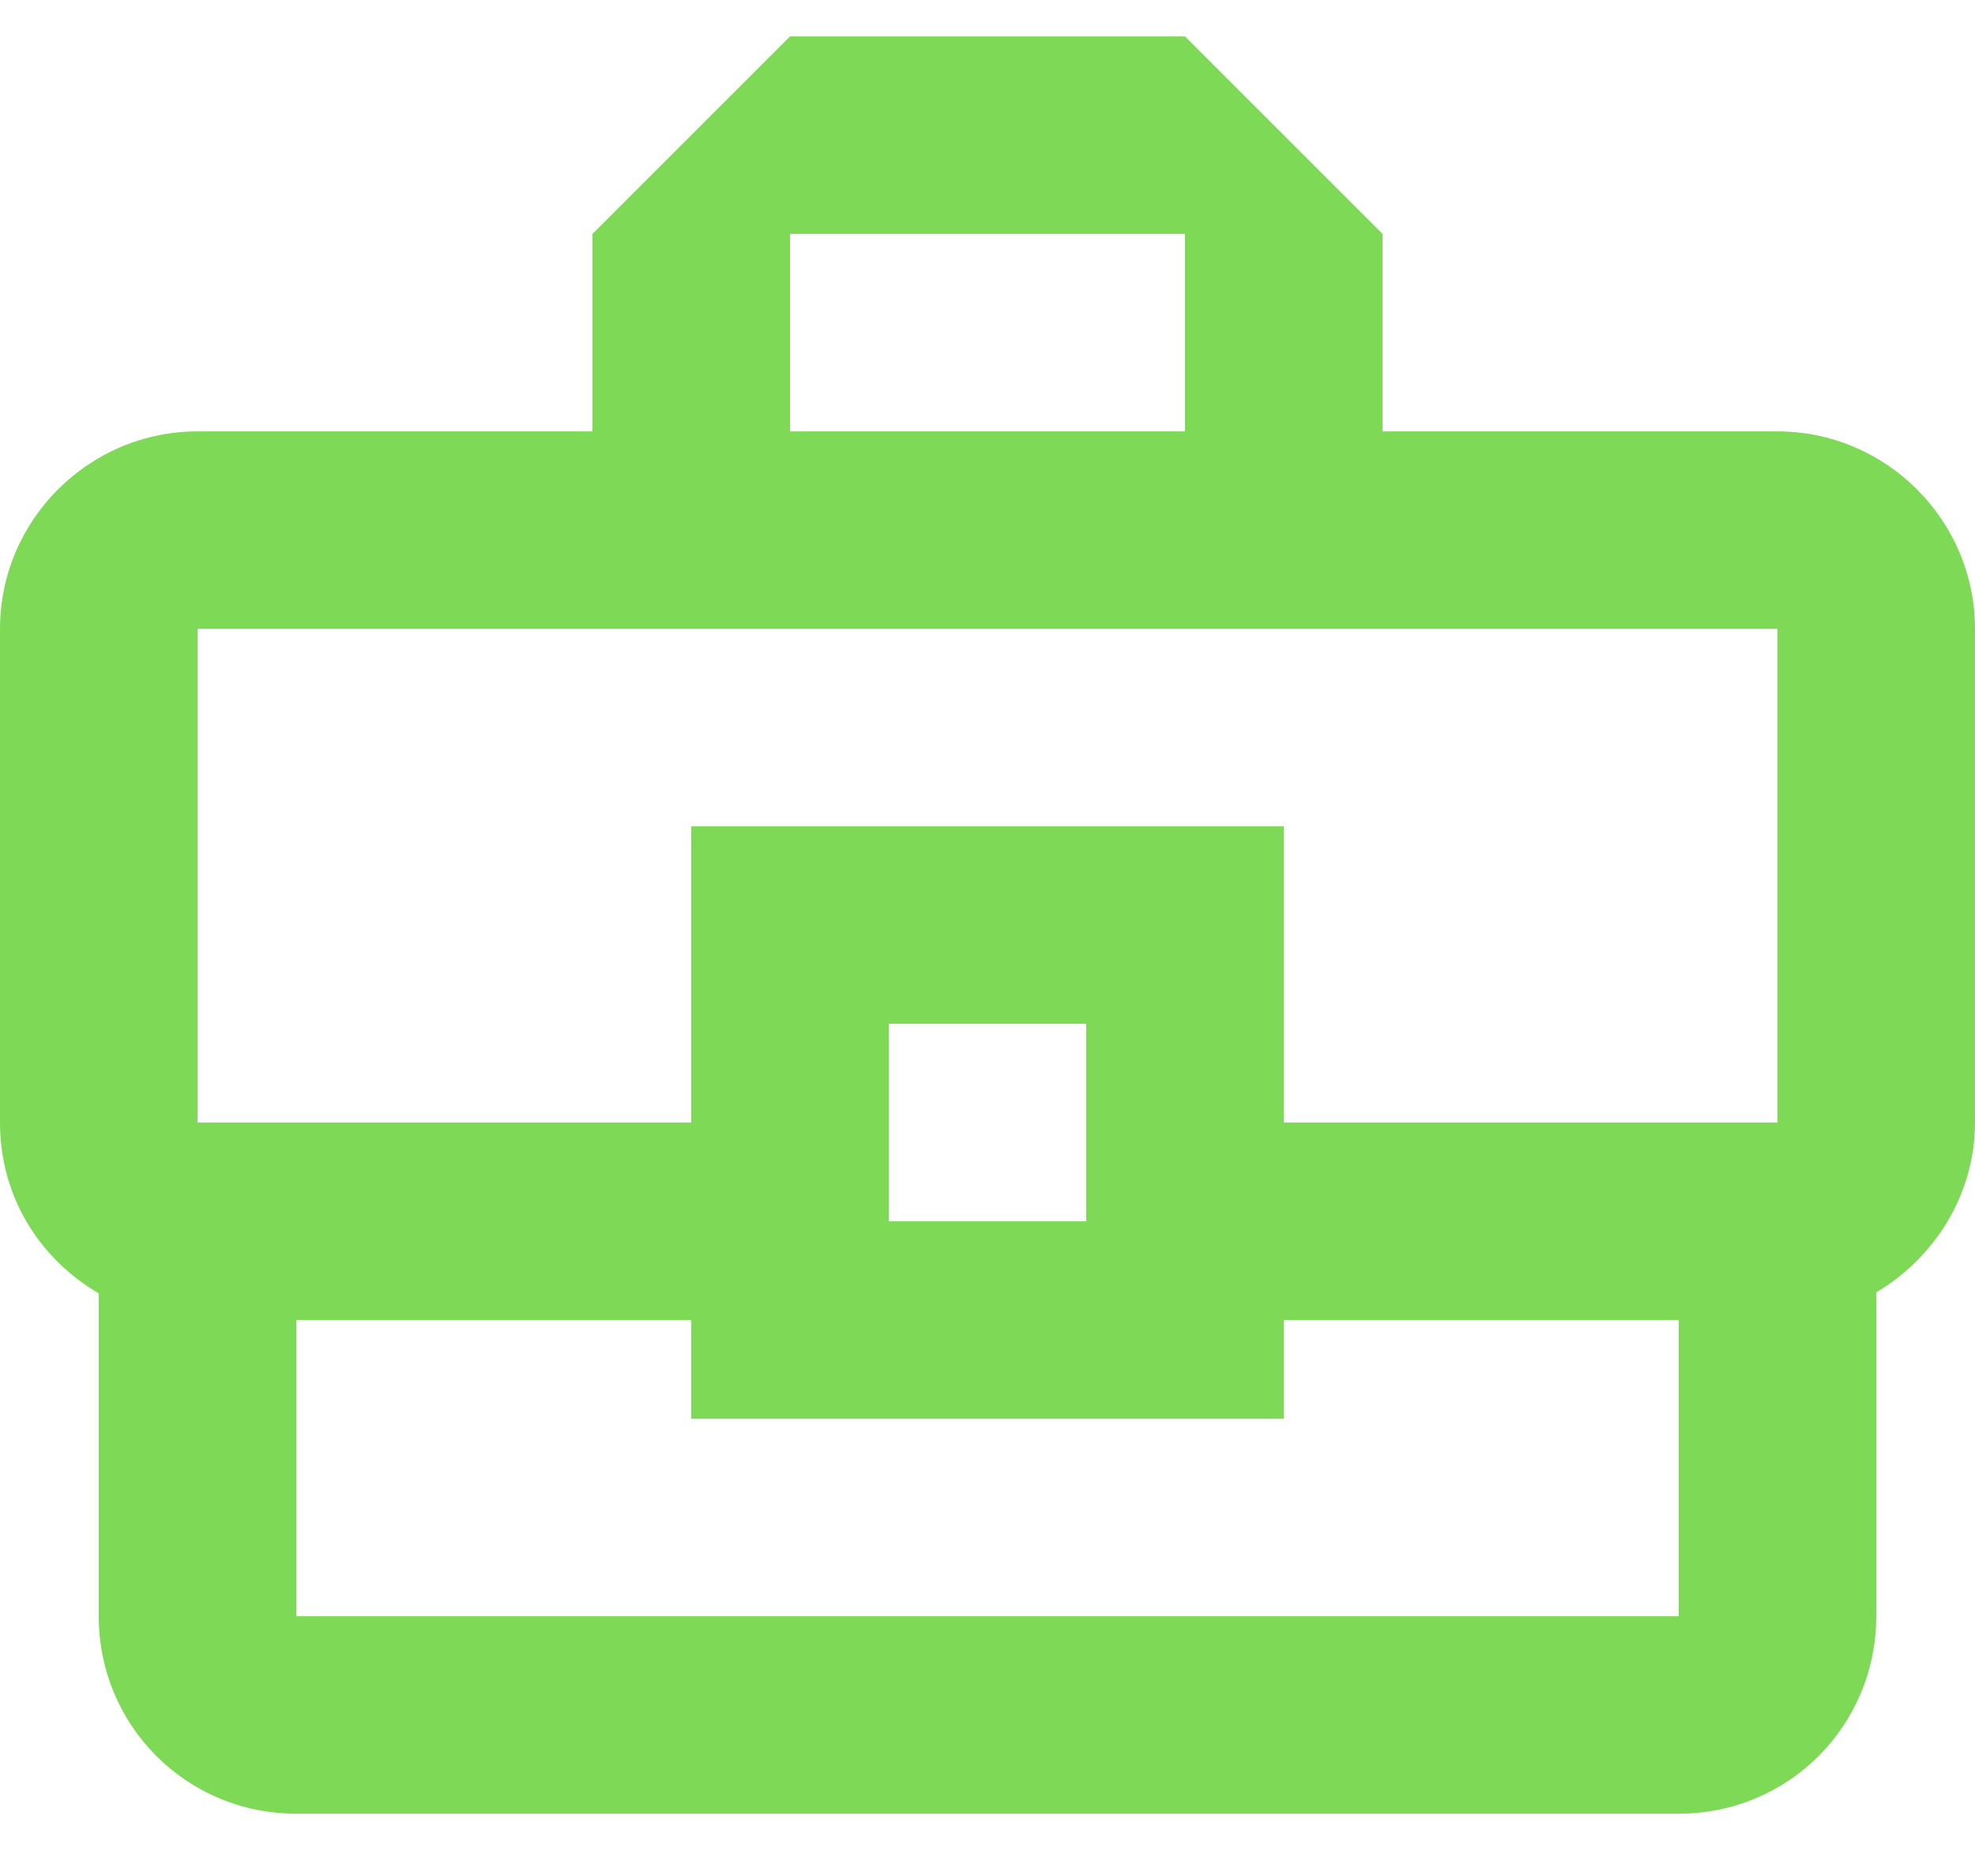<svg width="20" height="19" viewBox="0 0 20 19" fill="none" xmlns="http://www.w3.org/2000/svg">
<path d="M18 4.369H14V2.369L12 0.369H8L6 2.369V4.369H2C0.9 4.369 0 5.269 0 6.369V11.369C0 12.119 0.4 12.749 1 13.099V16.369C1 17.479 1.89 18.369 3 18.369H17C18.11 18.369 19 17.479 19 16.369V13.089C19.59 12.739 20 12.099 20 11.369V6.369C20 5.269 19.1 4.369 18 4.369ZM8 2.369H12V4.369H8V2.369ZM2 6.369H18V11.369H13V8.369H7V11.369H2V6.369ZM11 12.369H9V10.369H11V12.369ZM17 16.369H3V13.369H7V14.369H13V13.369H17V16.369Z" fill="#7ED957"/>
</svg>
